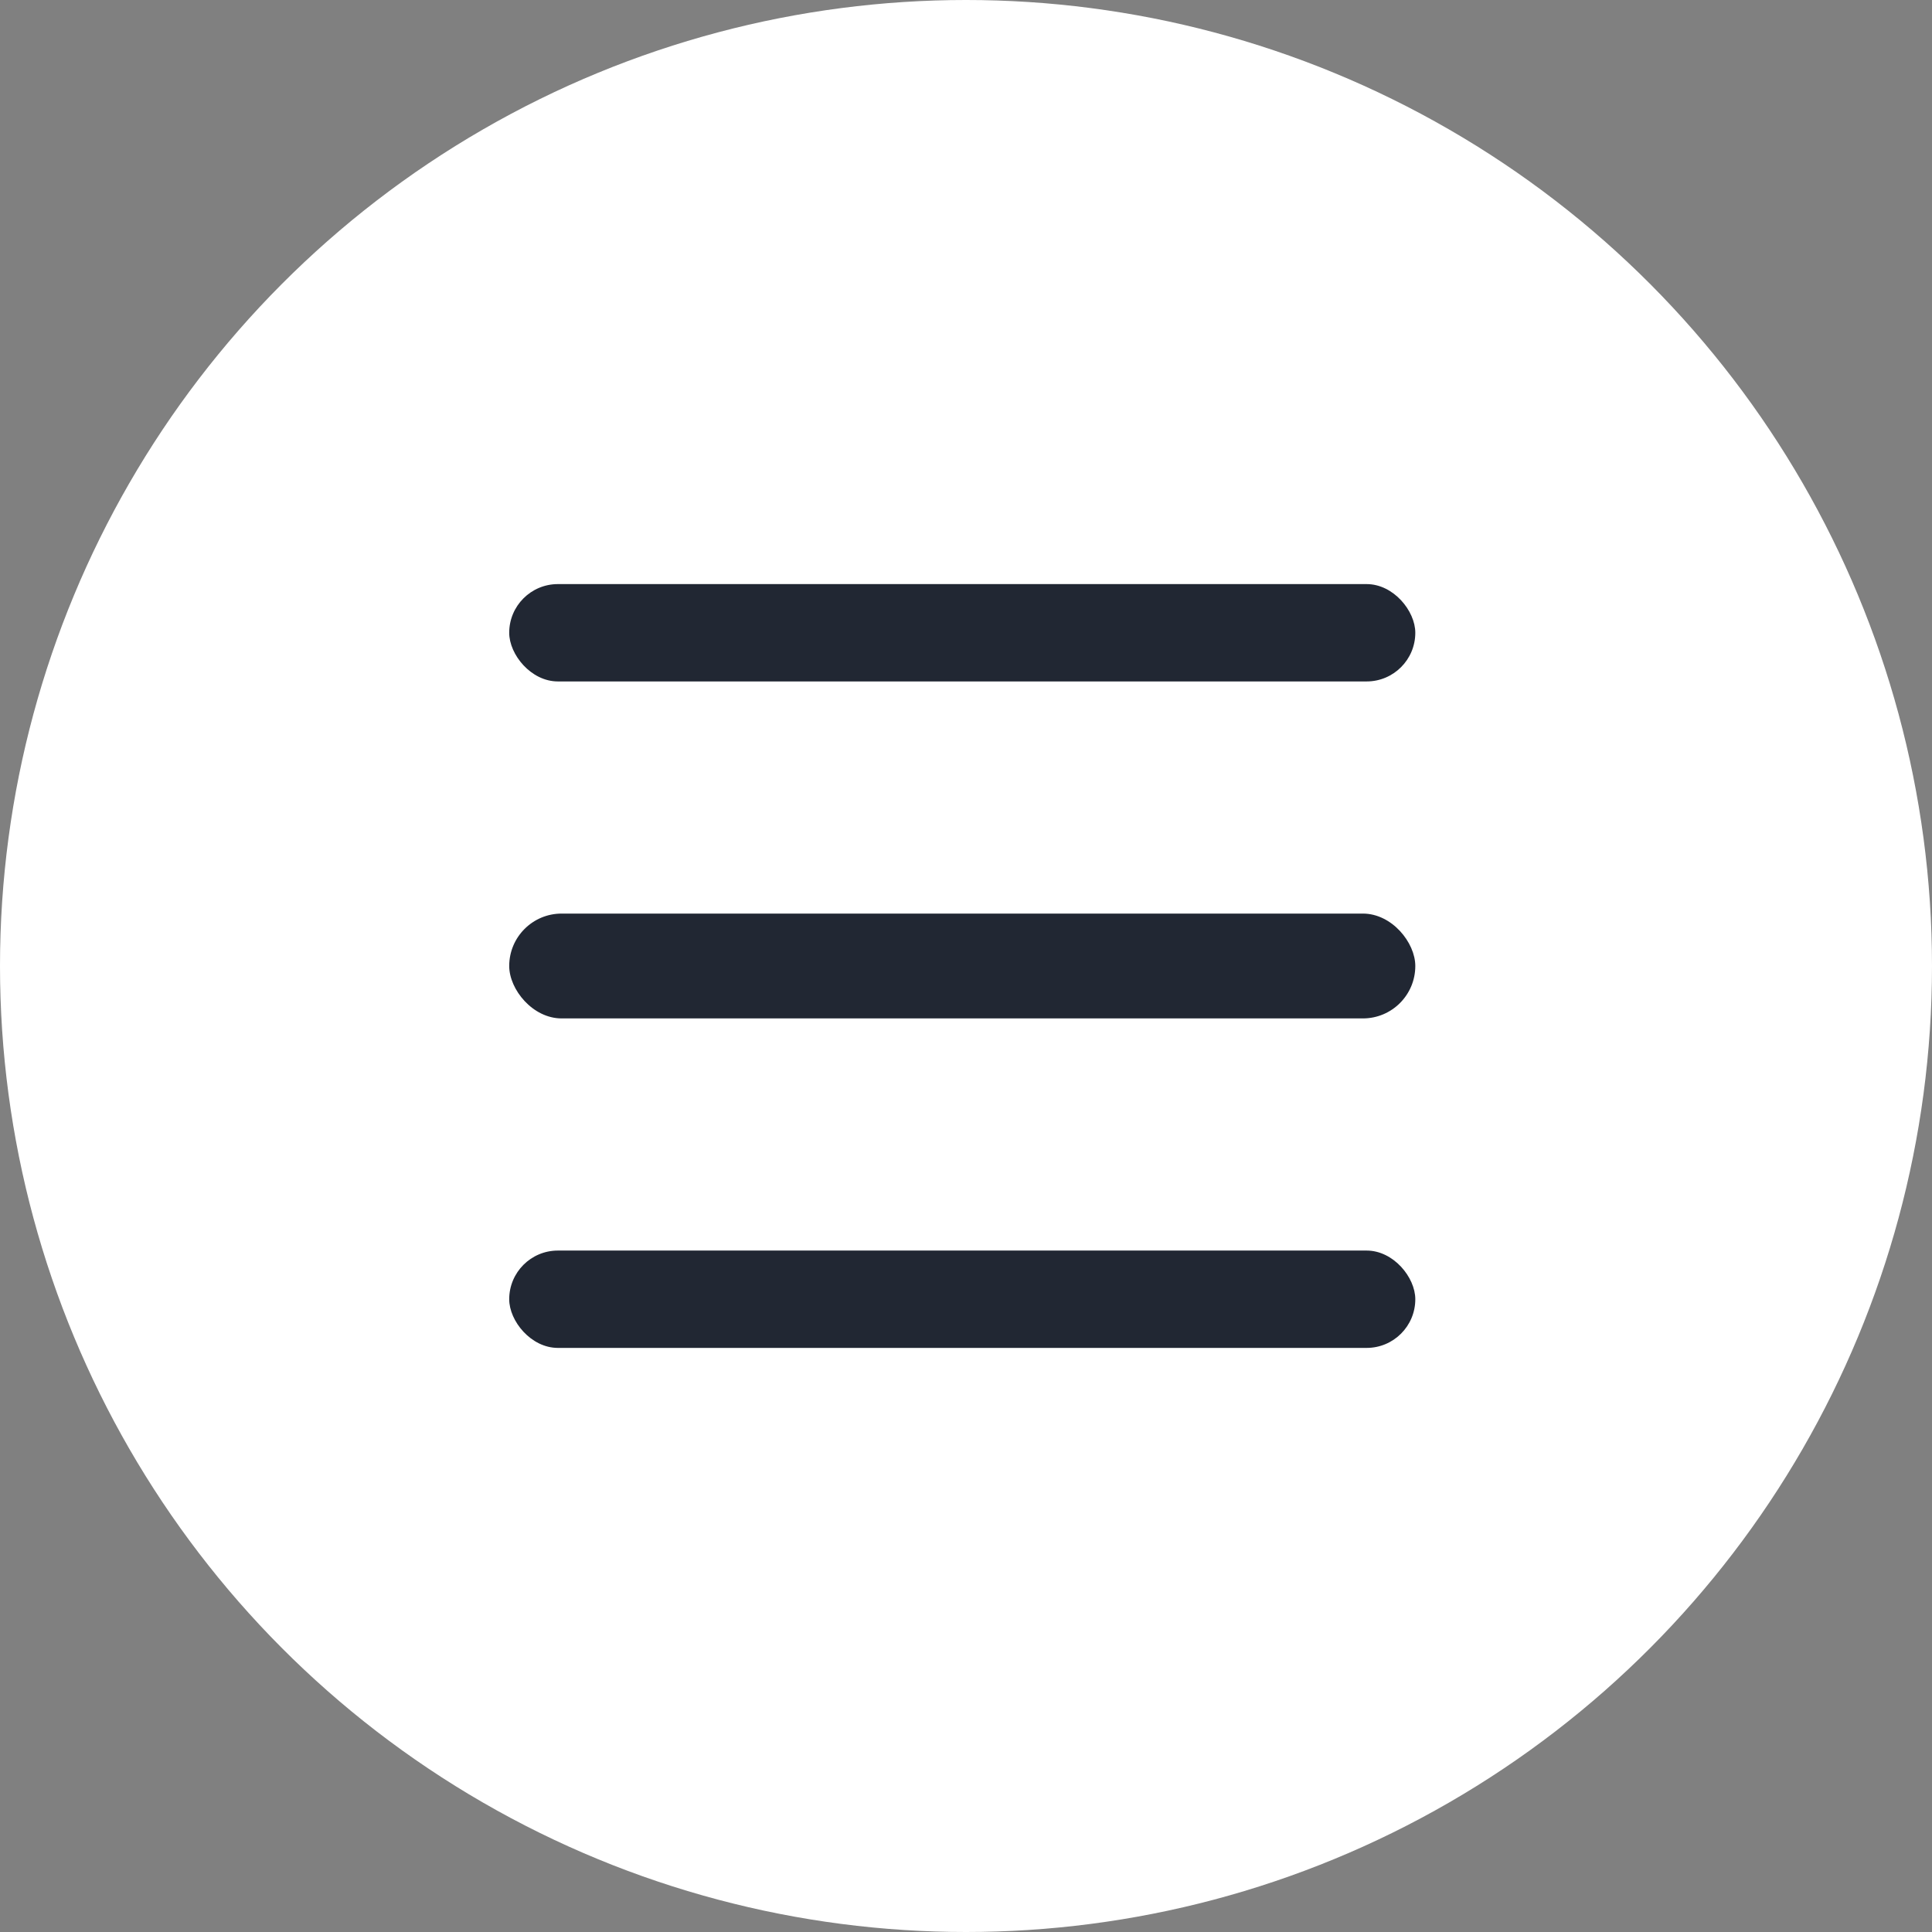 <svg xmlns="http://www.w3.org/2000/svg" width="258" height="258" viewBox="0 0 258 258">
  <rect x="0" y="0" width="258" height="258" fill="#808080" stroke="none"/>
  <g id="header_btn" transform="translate(-1179 -496)">
    <circle id="楕円形_5" data-name="楕円形 5" cx="129" cy="129" r="129" transform="translate(1179 496)" fill="#fff"/>
    <rect id="長方形_57" data-name="長方形 57" width="121" height="13" rx="6.5" transform="translate(1247 574)" fill="#212733"/>
    <rect id="長方形_58" data-name="長方形 58" width="121" height="14" rx="7" transform="translate(1247 618)" fill="#212733"/>
    <rect id="長方形_59" data-name="長方形 59" width="121" height="13" rx="6.5" transform="translate(1247 663)" fill="#212733"/>
  </g>
</svg>
